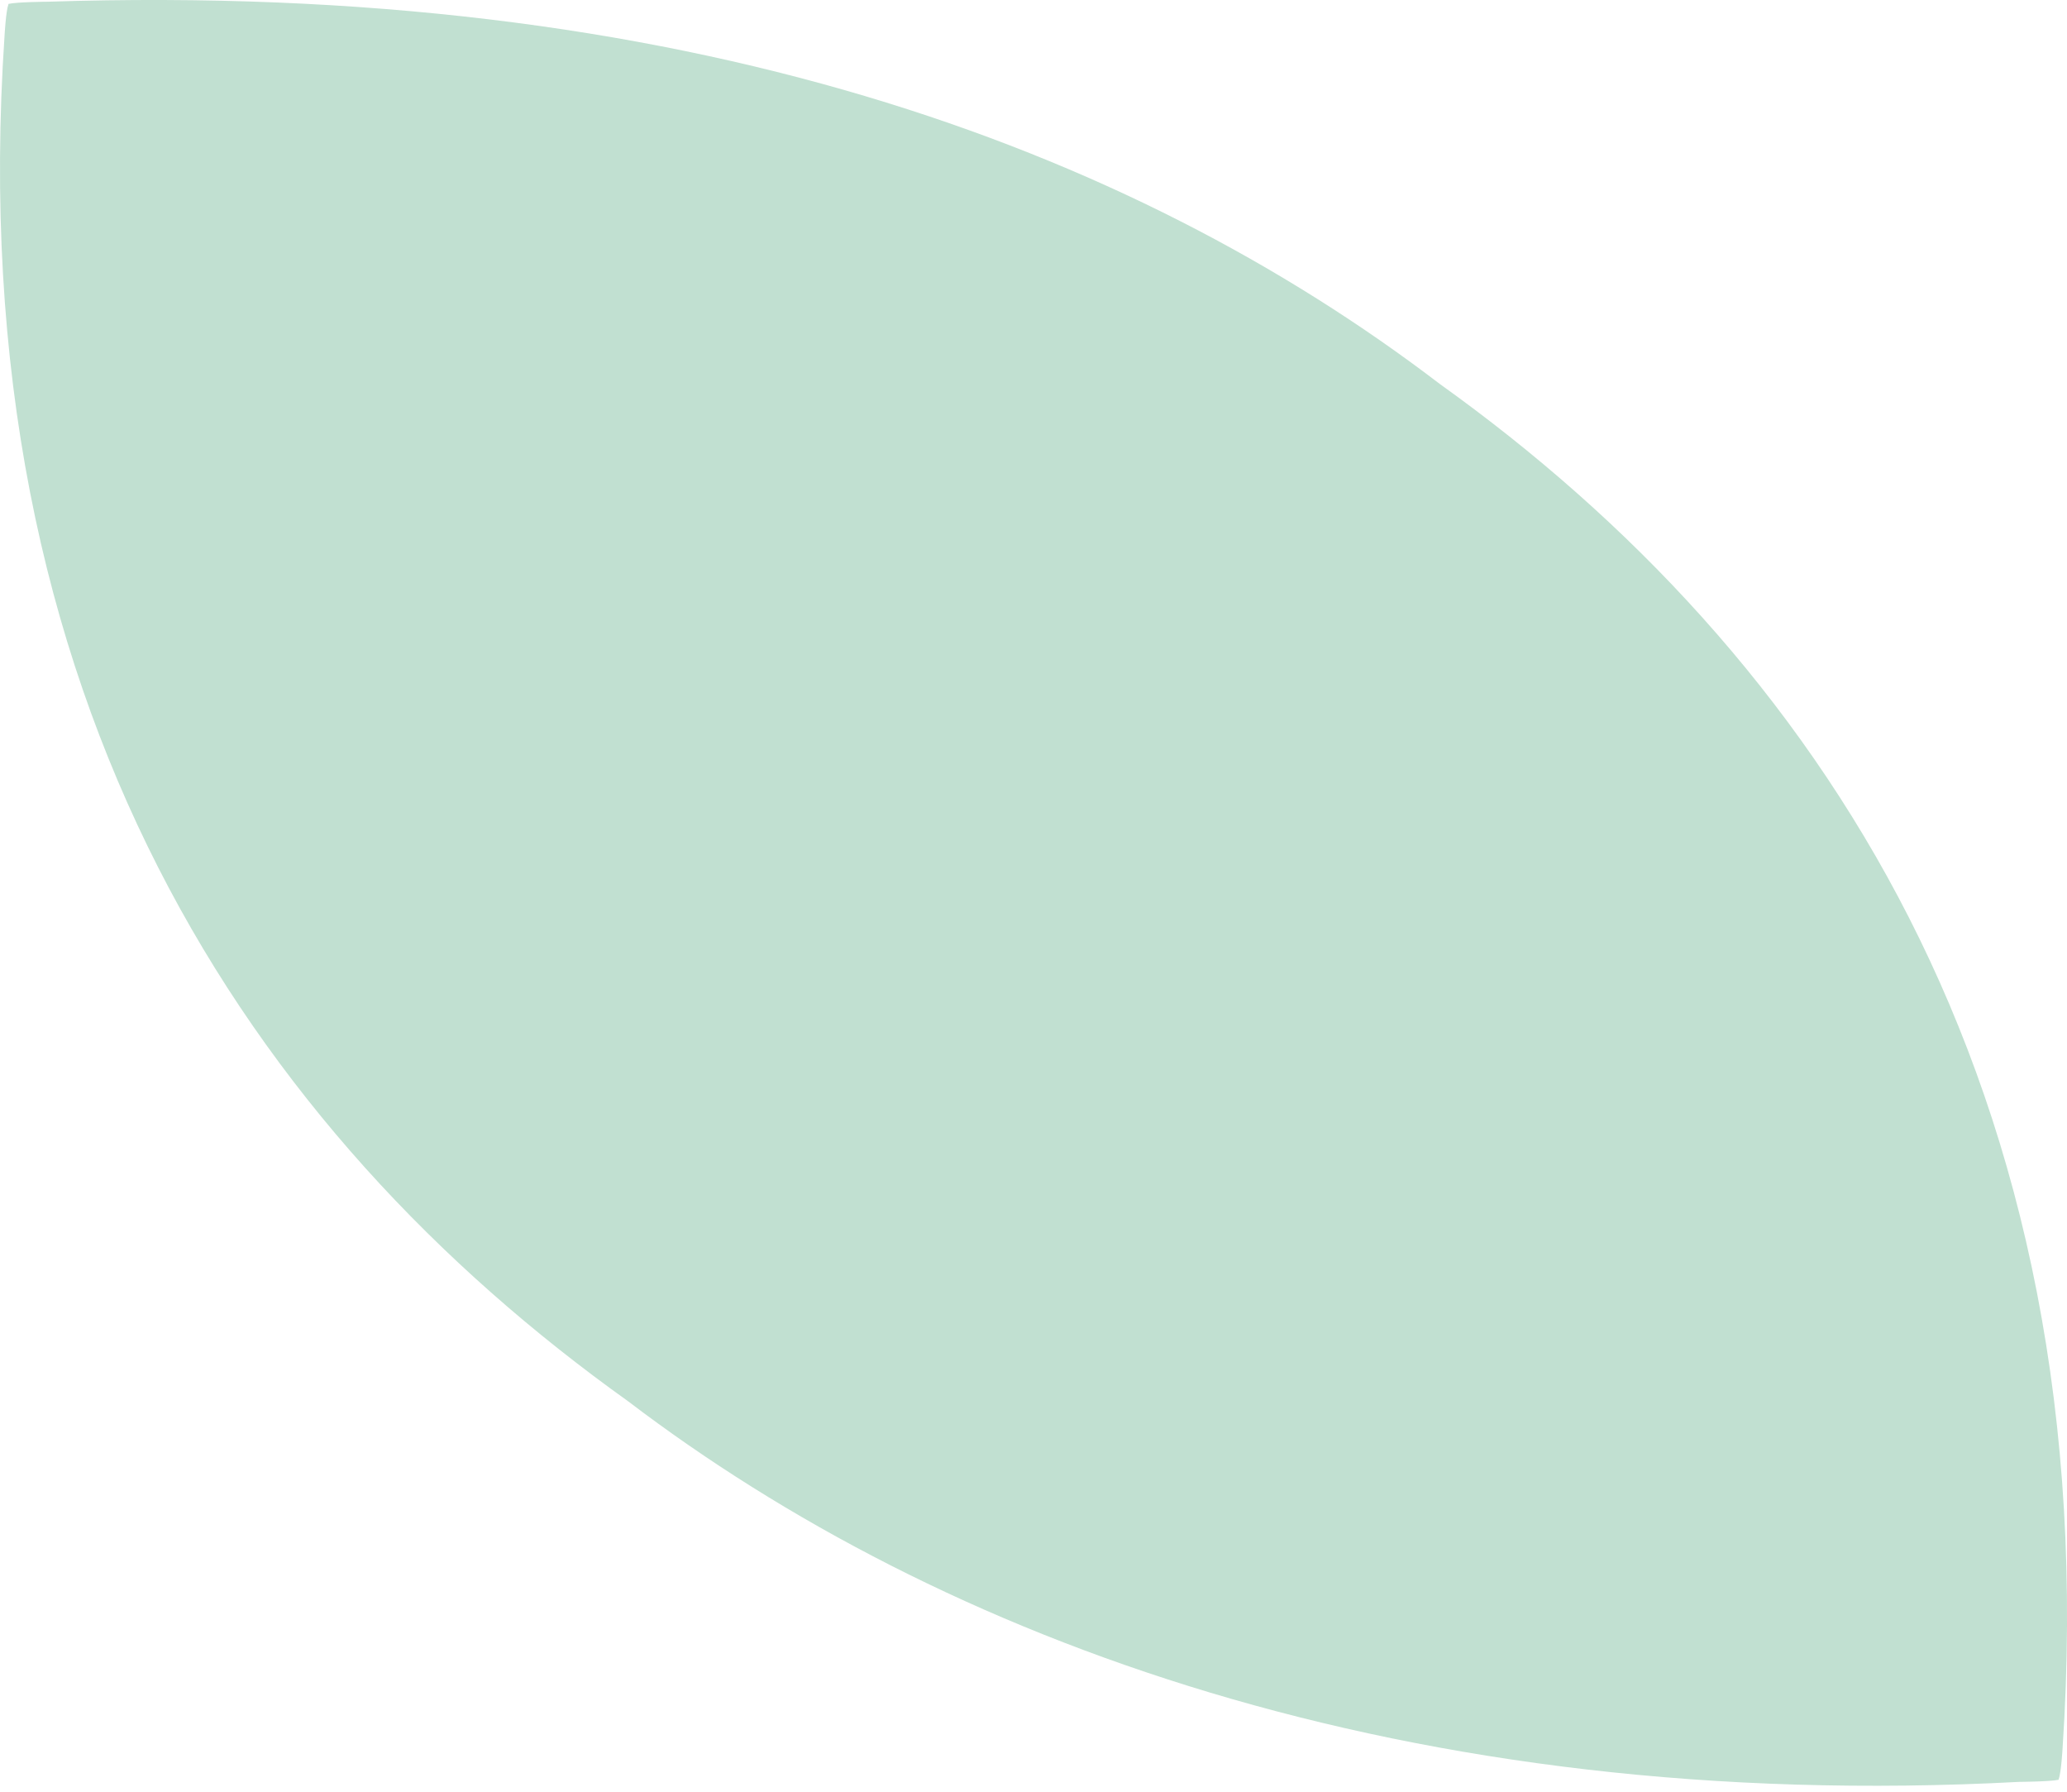 <?xml version="1.0" encoding="UTF-8"?> <svg xmlns="http://www.w3.org/2000/svg" width="30" height="26" viewBox="0 0 30 26" fill="none"><path d="M20.9 5.574C16.383 2.125 9.897 -0.274 0.692 0.025C0.692 0.025 0.243 0.028 0.122 0.057C0.122 0.06 0.122 0.06 0.122 0.063C0.085 0.165 0.066 0.518 0.066 0.518C-0.583 10.181 3.637 16.421 9.116 20.334C13.634 23.773 20.403 26.331 29.309 25.857C29.309 25.857 29.758 25.854 29.879 25.826C29.879 25.823 29.879 25.823 29.879 25.819C29.917 25.718 29.936 25.364 29.936 25.364C30.576 15.72 26.368 9.488 20.9 5.574Z" fill="#C1E0D1"></path></svg> 